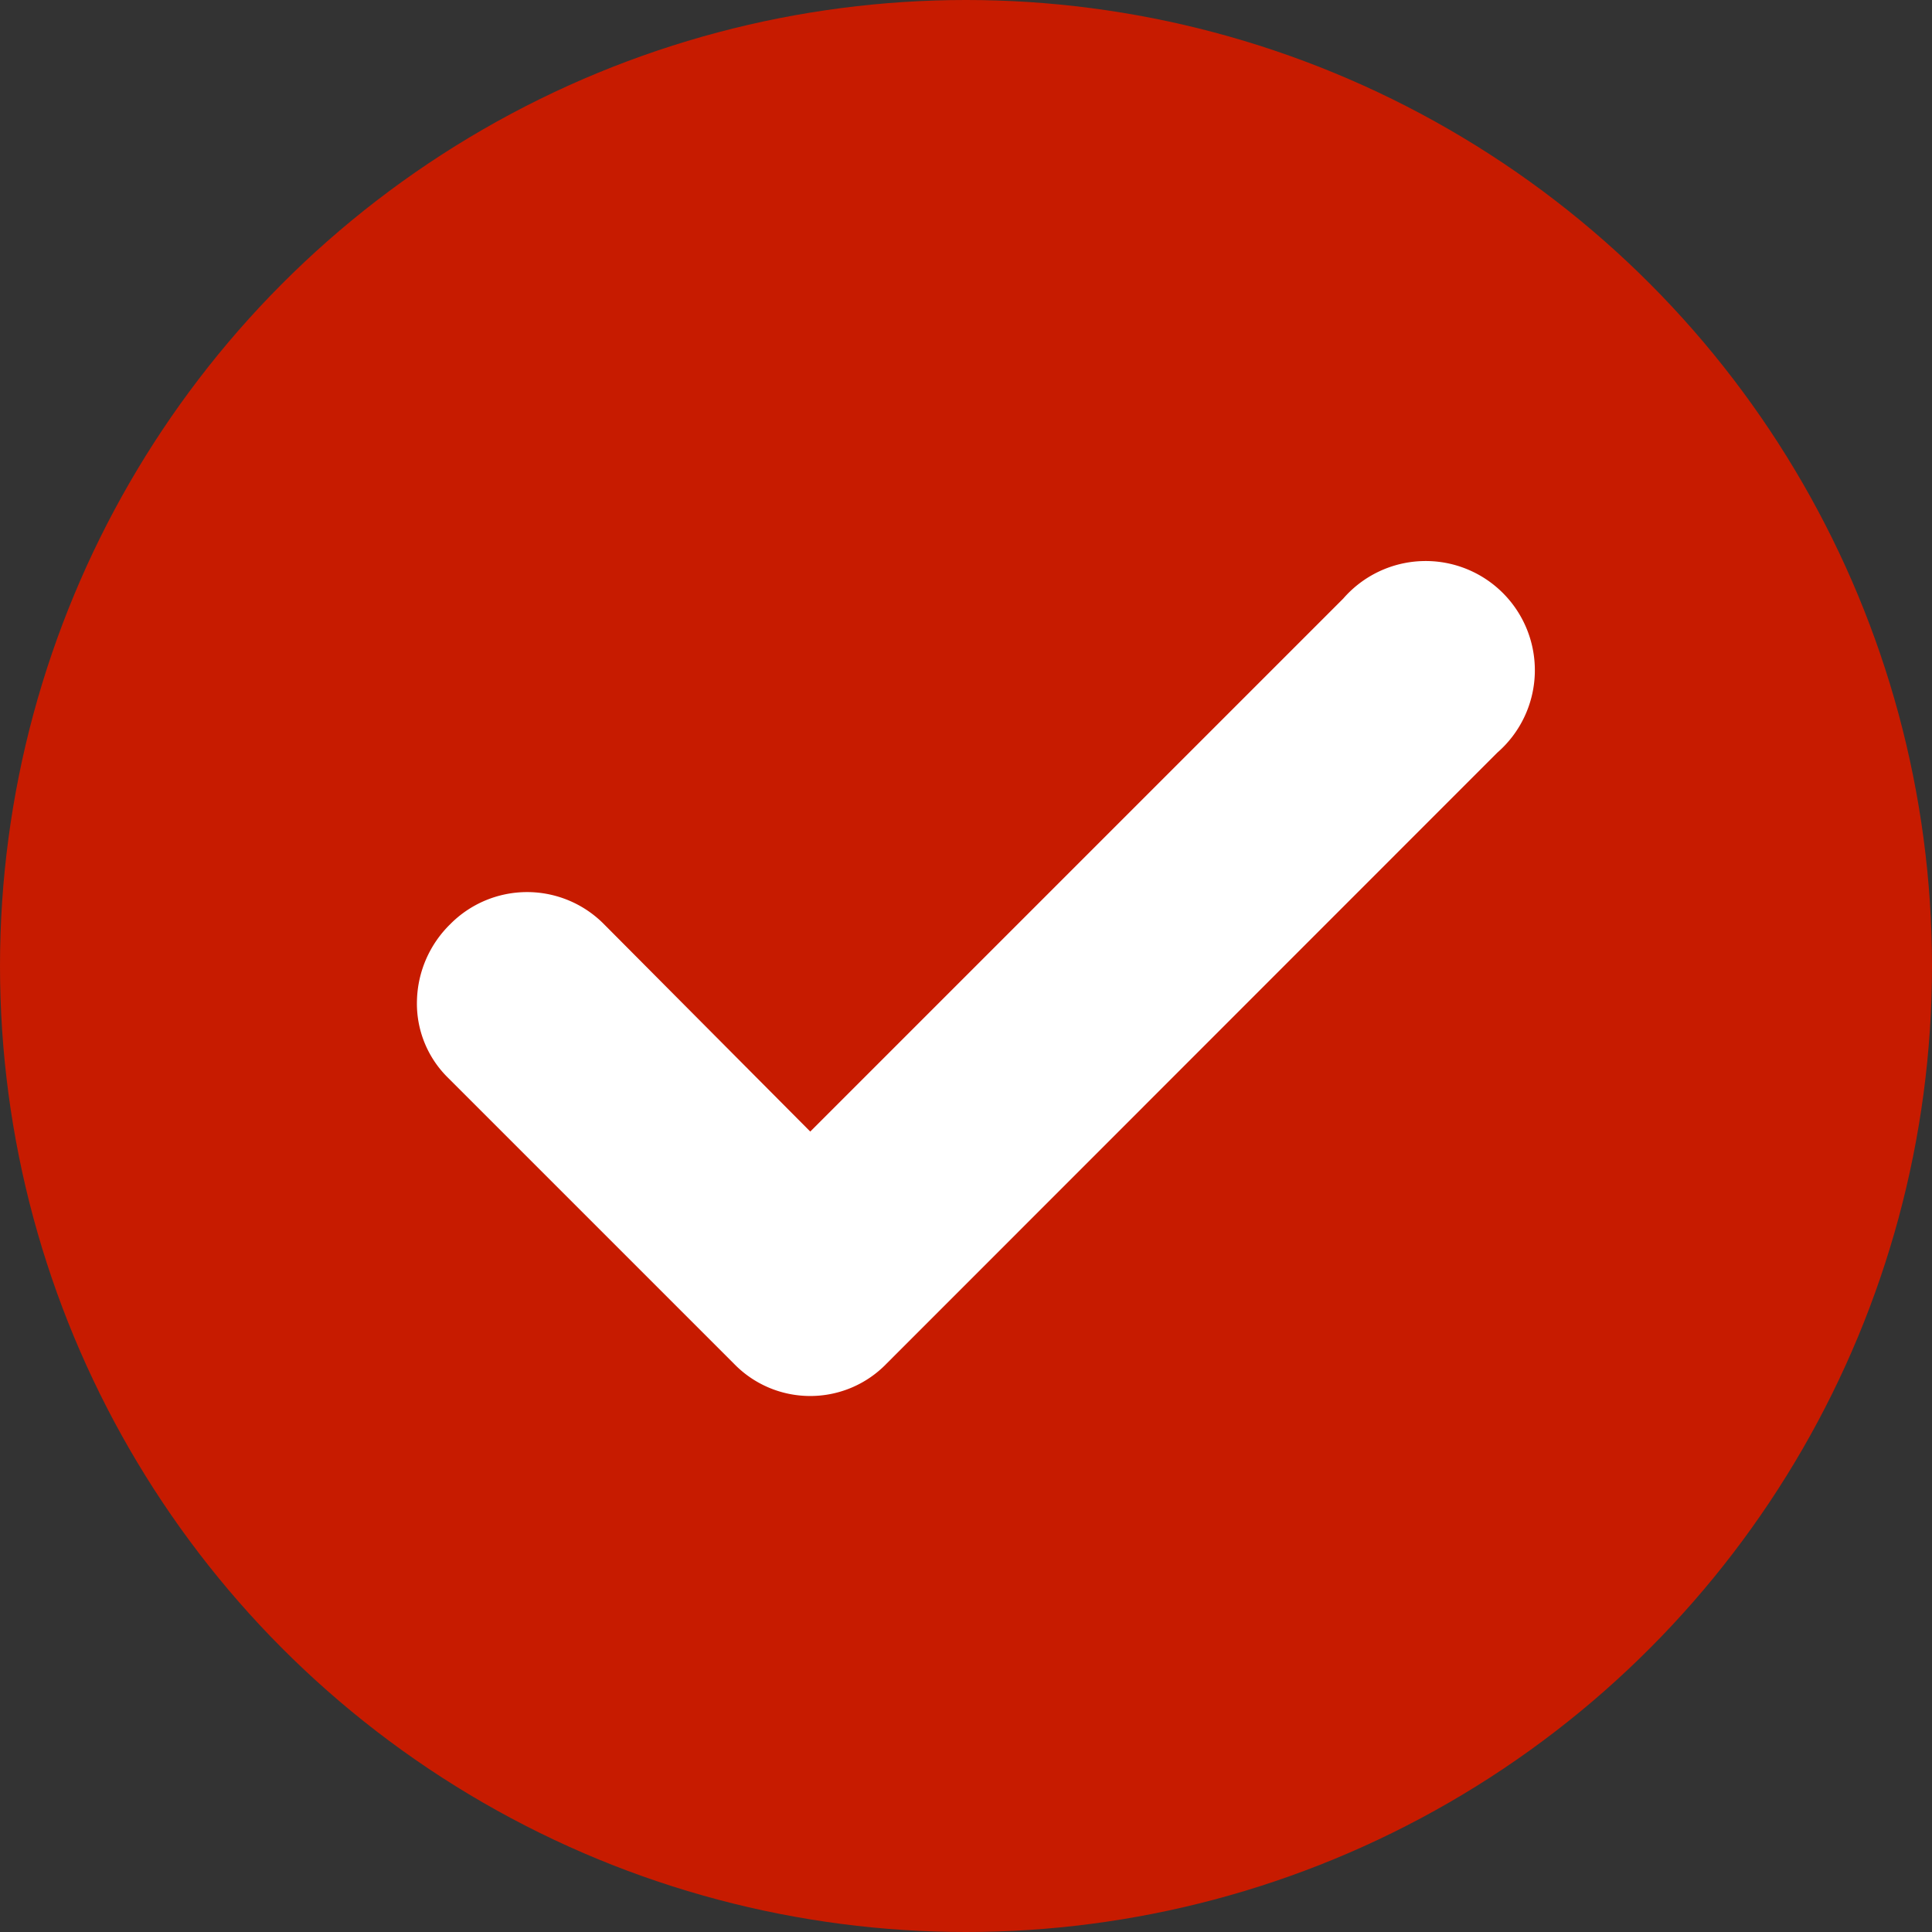 <svg xmlns="http://www.w3.org/2000/svg" xmlns:xlink="http://www.w3.org/1999/xlink" width="23" height="23" viewBox="0 0 23 23"><rect x="0" y="0" width="23" height="23" fill="#333333" stroke="none"/><defs><clipPath id="a"><rect width="19" height="19" transform="translate(0 -0.207)" fill="#fff" stroke="#fff" stroke-width="1"/></clipPath></defs><g transform="translate(-683 -419)"><circle cx="11.5" cy="11.5" r="11.5" transform="translate(683 419)" fill="#c71b00"/><g transform="translate(685 421.207)"><g clip-path="url(#a)"><path d="M8.442,13.312l6.7-6.7a.8.8,0,1,1,1.126,1.126L9,15.011a.764.764,0,0,1-1.107,0l-3.4-3.4a.736.736,0,0,1-.228-.563.81.81,0,0,1,.247-.564.787.787,0,0,1,1.126,0Z" transform="translate(-0.797 -1.336)" fill="#fff"/><path d="M8.442,15.748a1.262,1.262,0,0,1-.907-.384l-3.4-3.4a1.238,1.238,0,0,1-.374-.931,1.316,1.316,0,0,1,.394-.9,1.287,1.287,0,0,1,1.834,0L8.443,12.6l6.345-6.345a1.3,1.3,0,1,1,1.834,1.834L9.349,15.365A1.262,1.262,0,0,1,8.442,15.748Zm-3.369-5a.272.272,0,0,0-.21.091.312.312,0,0,0-.1.226.237.237,0,0,0,.081.193l3.4,3.4a.265.265,0,0,0,.4,0l7.273-7.273a.3.3,0,1,0-.419-.419L8.441,14.02l-3.16-3.182A.27.27,0,0,0,5.073,10.748Z" transform="translate(-0.797 -1.336)" fill="#fff"/></g></g></g></svg>